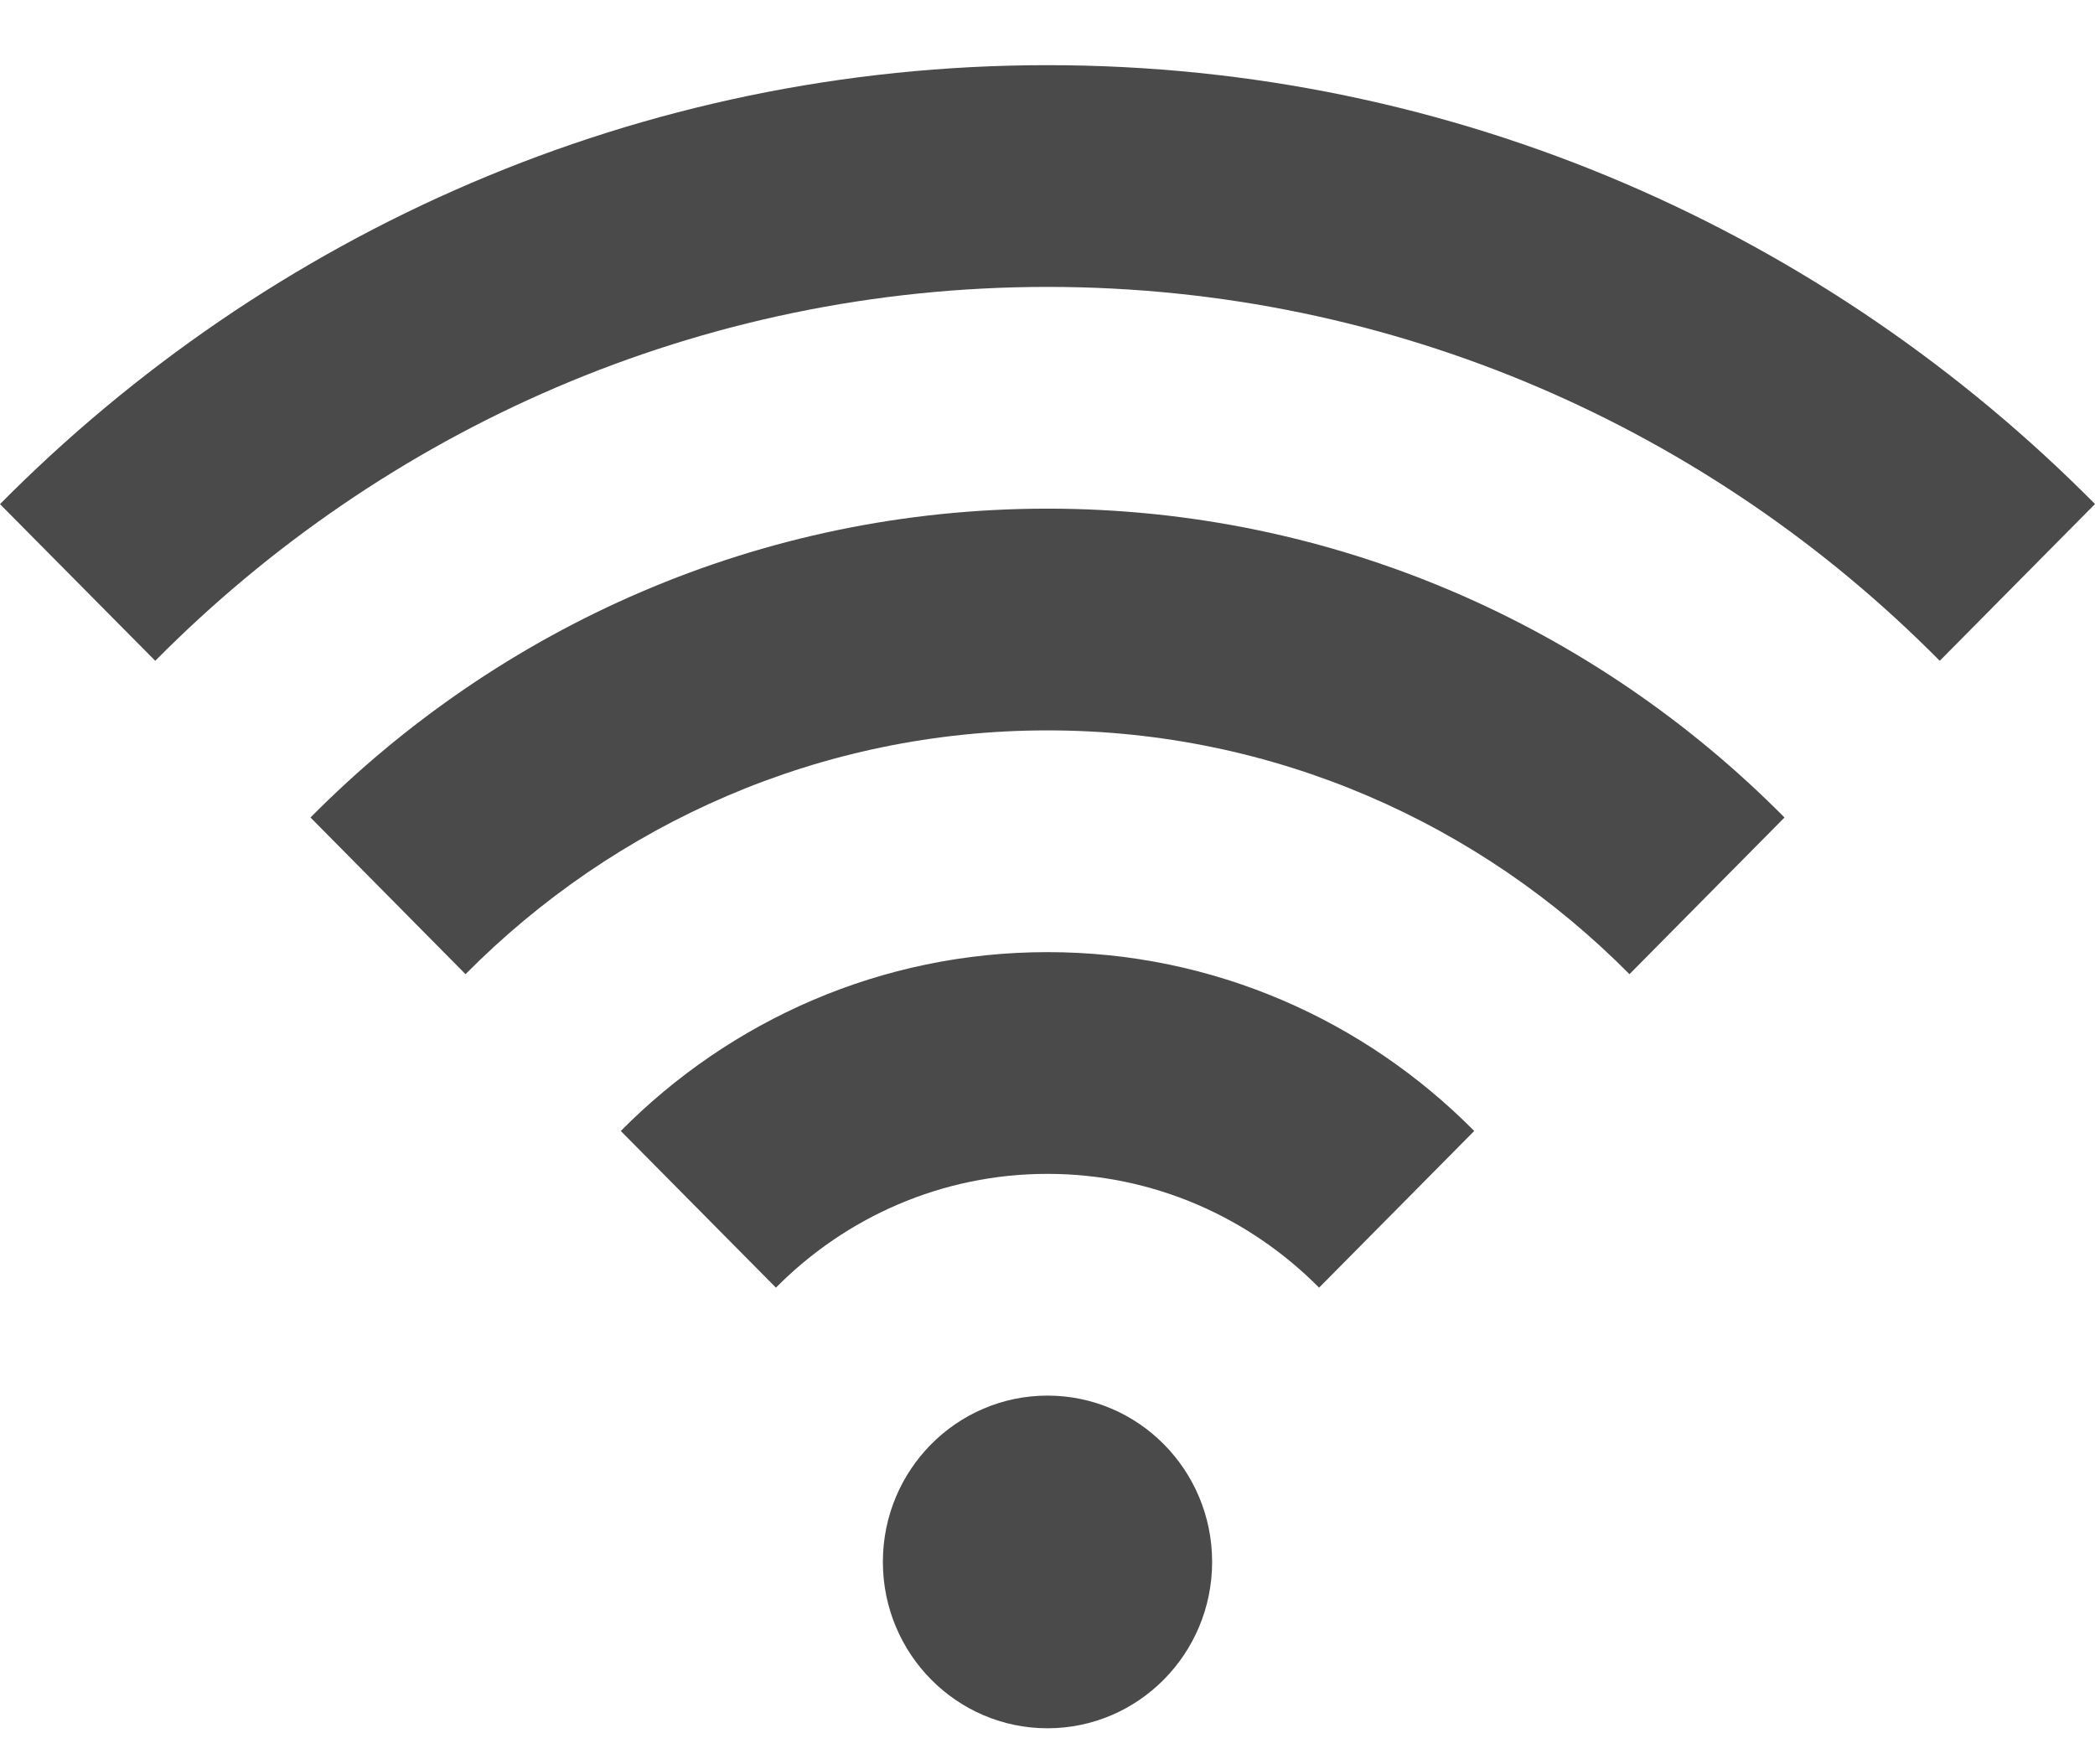 <?xml version="1.0" encoding="UTF-8"?> <svg xmlns="http://www.w3.org/2000/svg" width="19" height="16" viewBox="0 0 19 16" fill="none"><path fill-rule="evenodd" clip-rule="evenodd" d="M10.993 14.165C10.993 14.998 10.324 15.674 9.5 15.674C8.676 15.674 8.007 14.998 8.007 14.165C8.007 13.332 8.676 12.657 9.5 12.657C10.324 12.657 10.993 13.332 10.993 14.165ZM5.63 10.257L7.037 11.678C7.668 11.041 8.539 10.646 9.5 10.646C10.461 10.646 11.332 11.041 11.963 11.678L13.37 10.257C12.378 9.255 11.009 8.635 9.5 8.635C7.991 8.635 6.622 9.255 5.63 10.257ZM2.816 7.414L4.222 8.835C5.574 7.47 7.441 6.624 9.5 6.624C11.559 6.624 13.426 7.47 14.778 8.835L16.184 7.414C14.472 5.685 12.107 4.613 9.5 4.613C6.893 4.613 4.528 5.685 2.816 7.414ZM9.5 0.591C5.794 0.591 2.434 2.114 0 4.572L1.408 5.993C3.481 3.899 6.343 2.602 9.5 2.602C12.656 2.602 15.518 3.899 17.592 5.993L19 4.571C16.566 2.114 13.206 0.591 9.5 0.591Z" fill="#4A4A4A"></path></svg> 